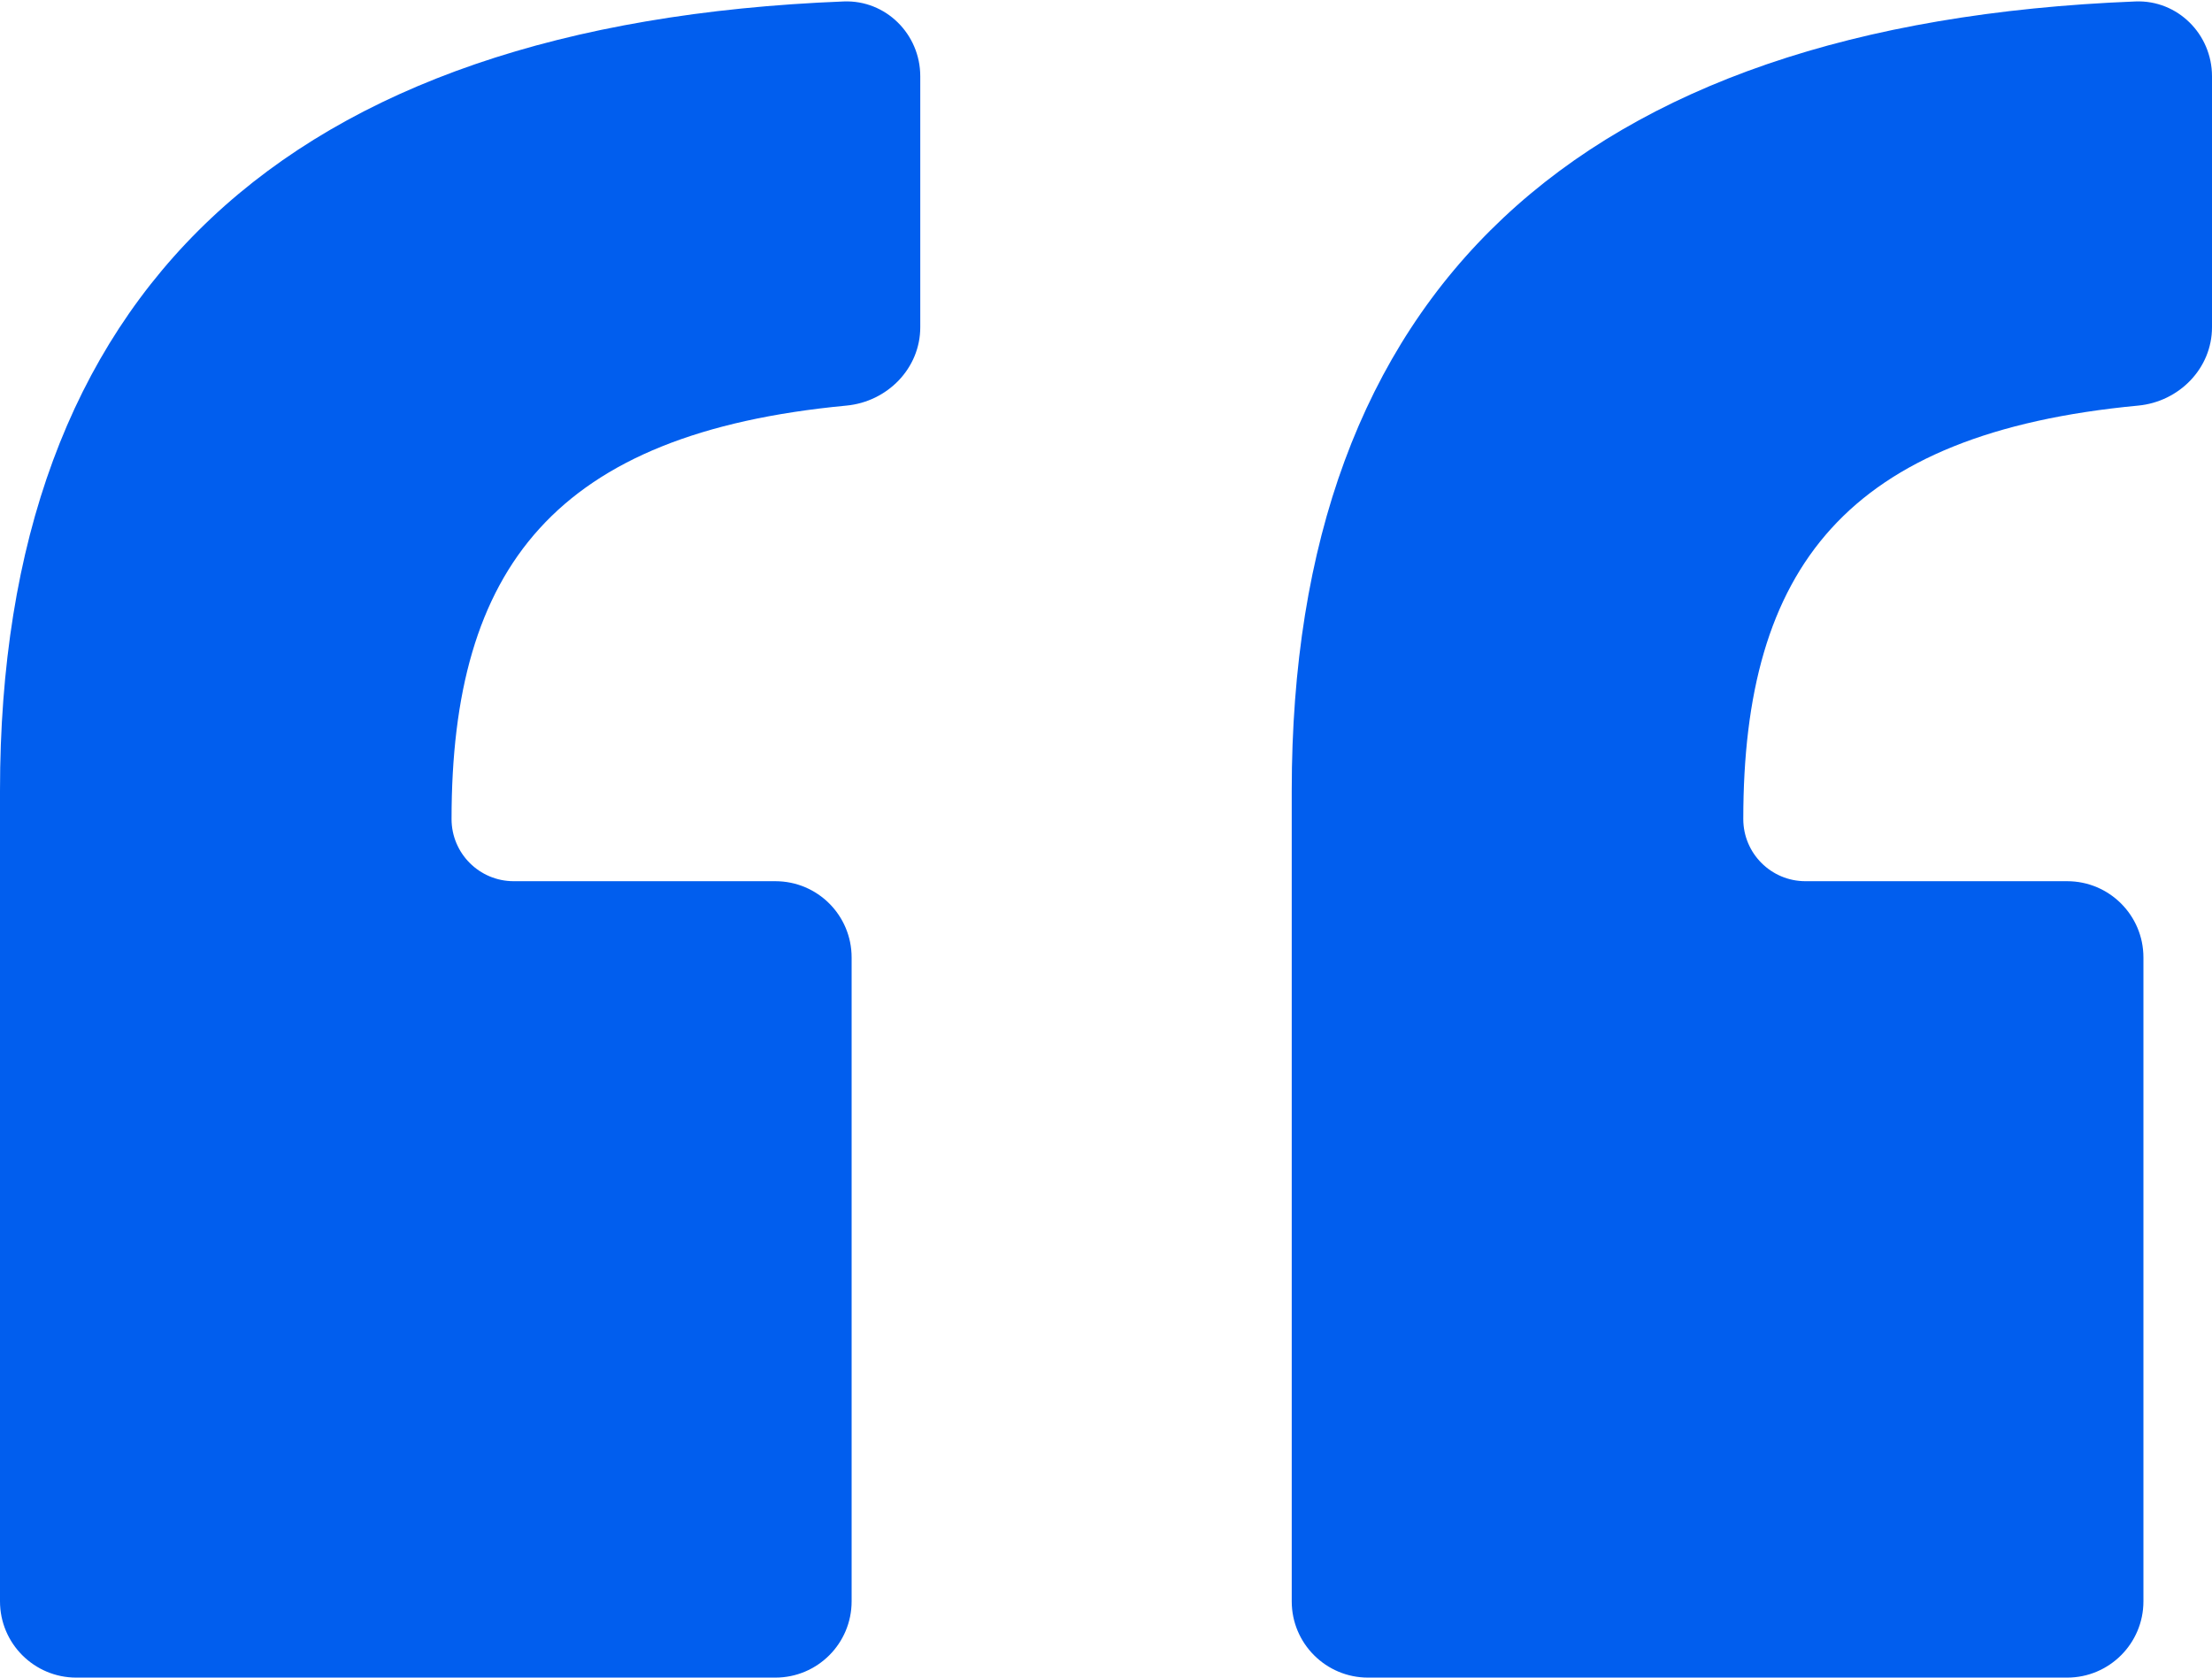 <svg width="29" height="22" viewBox="0 0 29 22" fill="none" xmlns="http://www.w3.org/2000/svg">
<path d="M17.935 22C17.383 22 16.935 21.552 16.935 21V10.37C16.935 3.846 20.645 0.309 27.998 0.019C28.549 -0.002 29 0.448 29 1V4.291C29 4.831 28.569 5.268 28.032 5.319C24.204 5.681 22.855 7.449 22.855 10.741C22.855 11.191 23.22 11.556 23.67 11.556H27.101C27.653 11.556 28.101 12.003 28.101 12.556V21C28.101 21.552 27.653 22 27.101 22H17.935ZM1 22C0.448 22 0 21.552 0 21V10.37C0 3.846 3.709 0.309 11.062 0.019C11.614 -0.002 12.065 0.448 12.065 1V4.291C12.065 4.831 11.634 5.268 11.097 5.319C7.269 5.681 5.92 7.449 5.92 10.741C5.92 11.191 6.285 11.556 6.735 11.556H10.165C10.718 11.556 11.165 12.003 11.165 12.556V21C11.165 21.552 10.718 22 10.165 22H1Z" fill="#015EEE"/>
</svg>

